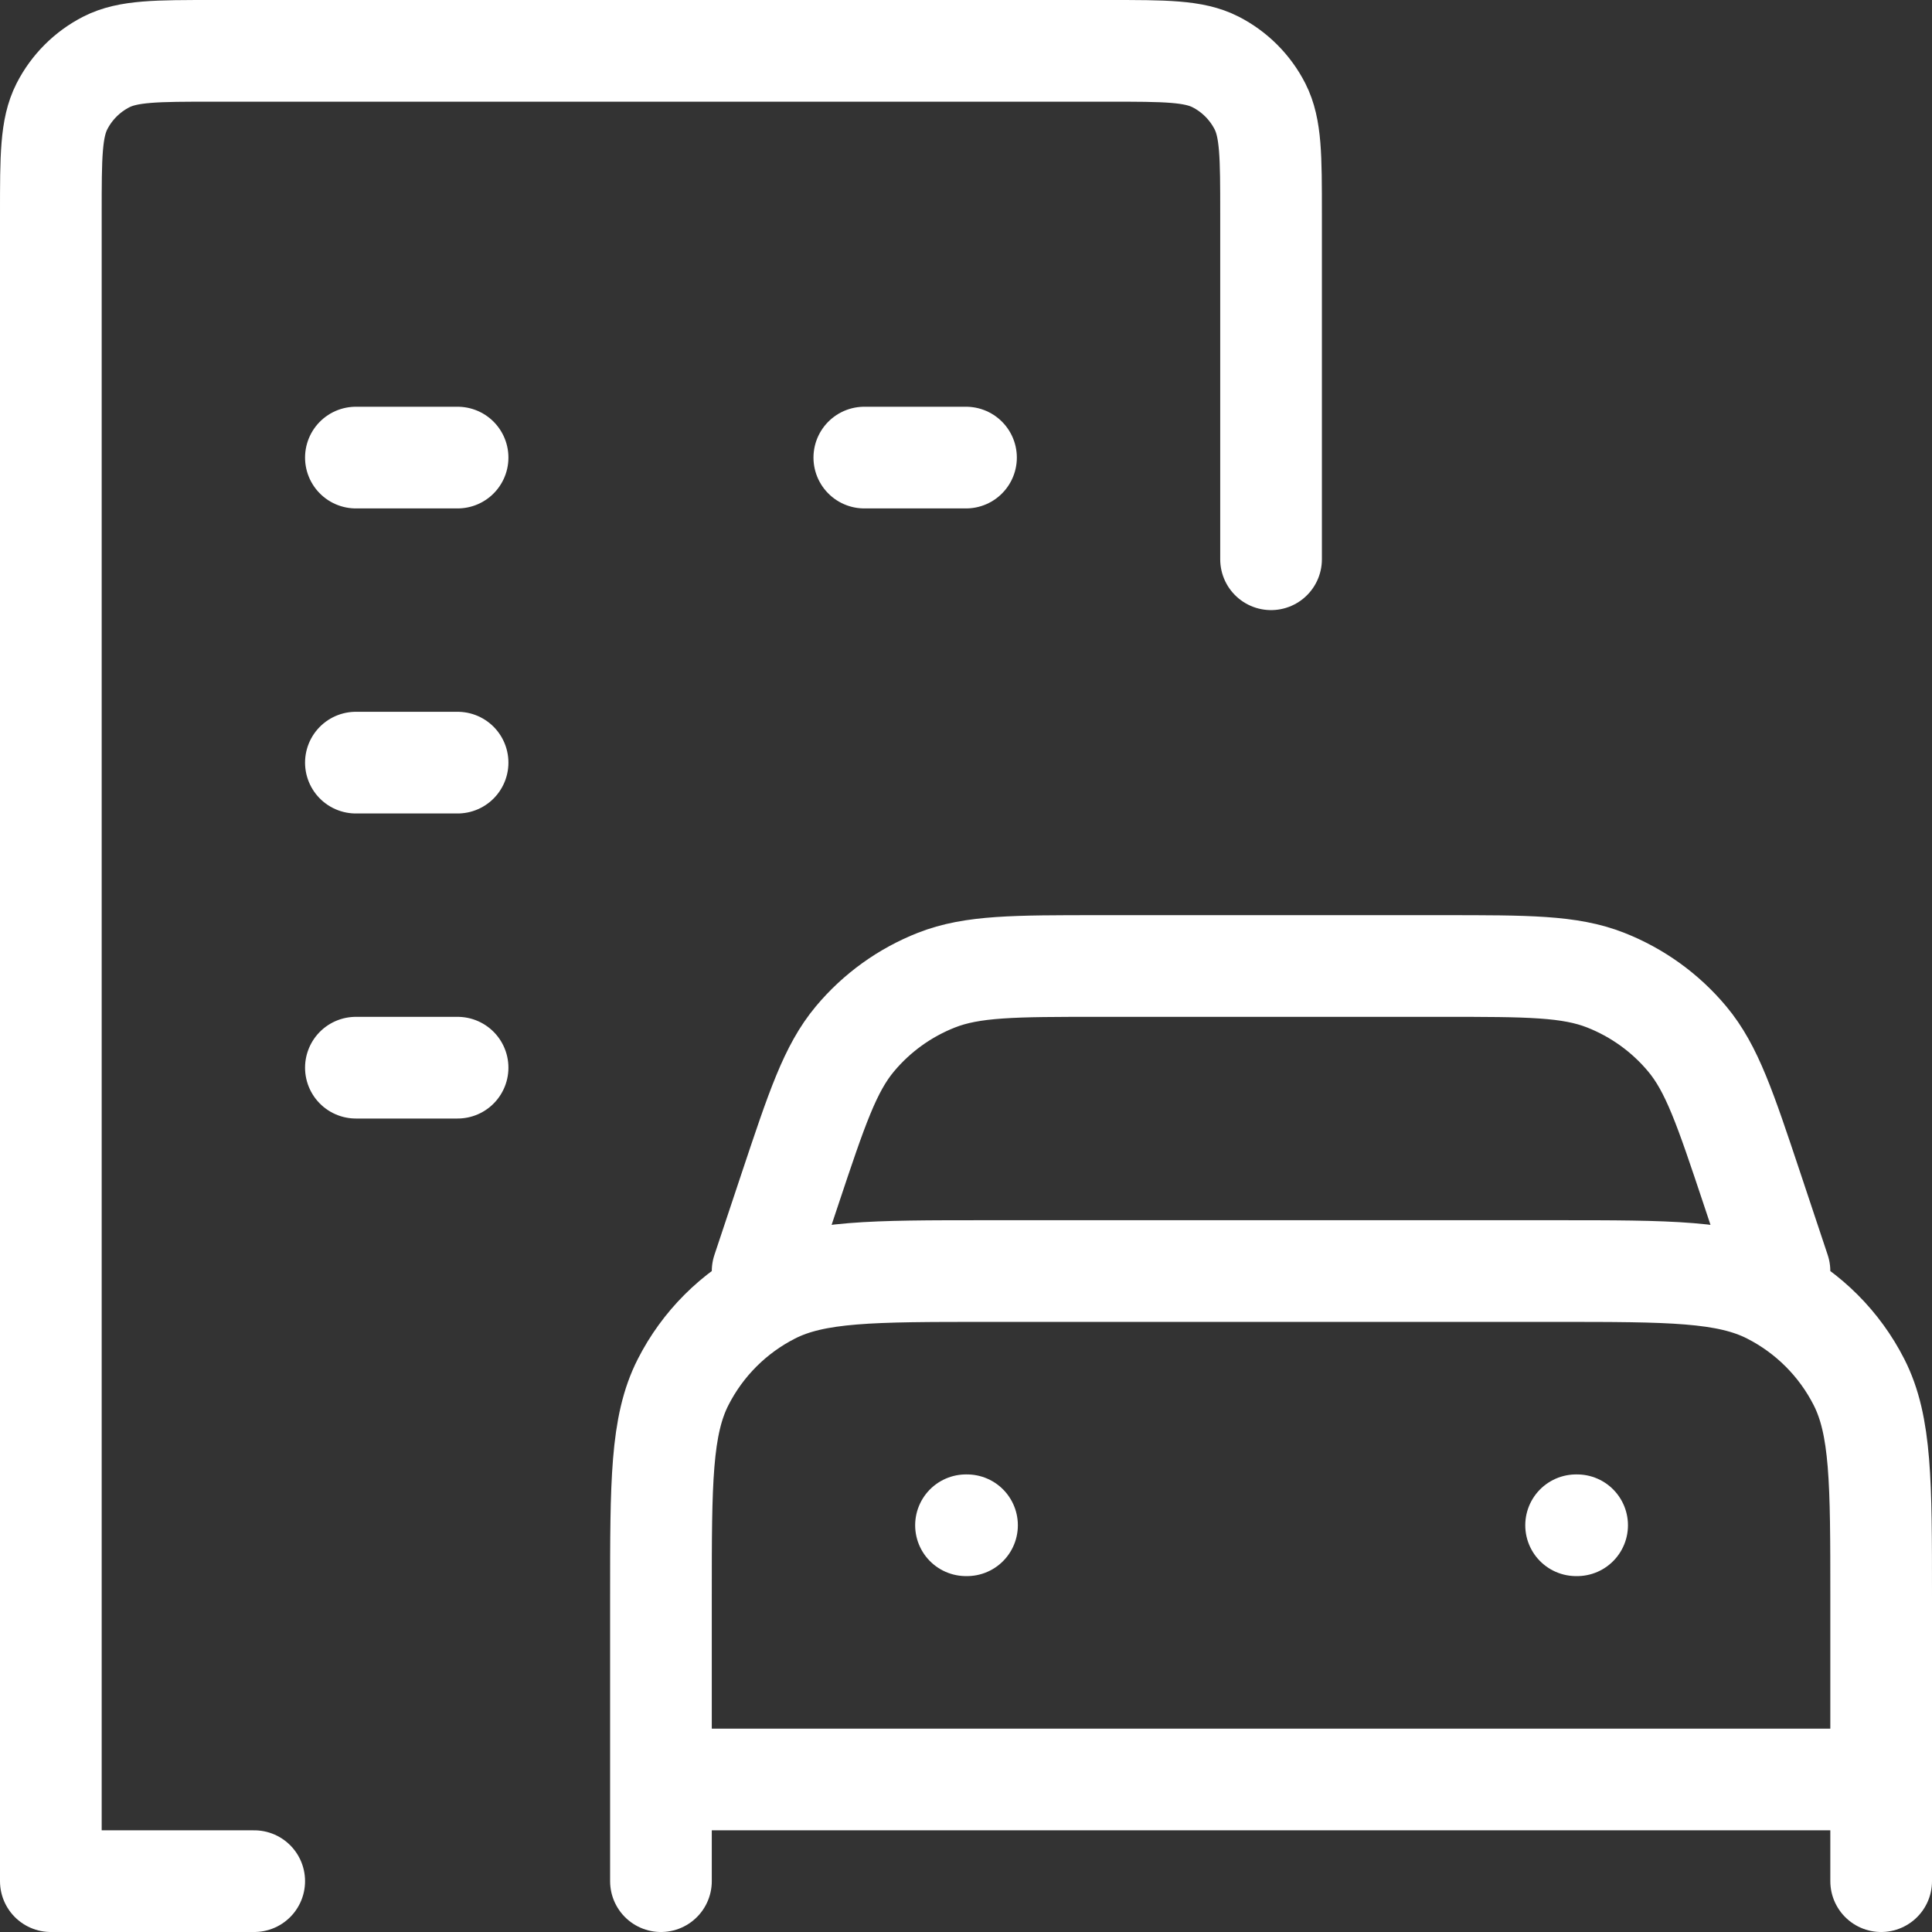 <svg width="38" height="38" viewBox="0 0 38 38" fill="none" xmlns="http://www.w3.org/2000/svg">
<rect x="0" y="0" width="38" height="38" fill="#333333" stroke="none"/>
<path d="M5 37H1V4.2C1 3.08 1 2.52 1.218 2.092C1.41 1.716 1.716 1.41 2.092 1.218C2.52 1 3.08 1 4.2 1H21.8C22.92 1 23.48 1 23.908 1.218C24.284 1.41 24.59 1.716 24.782 2.092C25 2.52 25 3.08 25 4.2V11M7 9H9M7 15H9M7 21H9M17 9H19M15 25L15.541 23.376C16.066 21.803 16.328 21.016 16.815 20.434C17.244 19.92 17.796 19.523 18.419 19.278C19.125 19 19.954 19 21.613 19H28.387C30.046 19 30.875 19 31.581 19.278C32.204 19.523 32.756 19.92 33.185 20.434C33.672 21.016 33.934 21.803 34.459 23.376L35 25M37 37V31.4C37 29.16 37 28.04 36.564 27.184C36.181 26.431 35.569 25.819 34.816 25.436C33.96 25 32.84 25 30.6 25H19.4C17.16 25 16.04 25 15.184 25.436C14.431 25.819 13.819 26.431 13.436 27.184C13 28.04 13 29.16 13 31.4V37M13 35H37M19 30H19.02M31 30H31.02" stroke="white" stroke-width="2" stroke-linecap="round" stroke-linejoin="round"/>
</svg>
